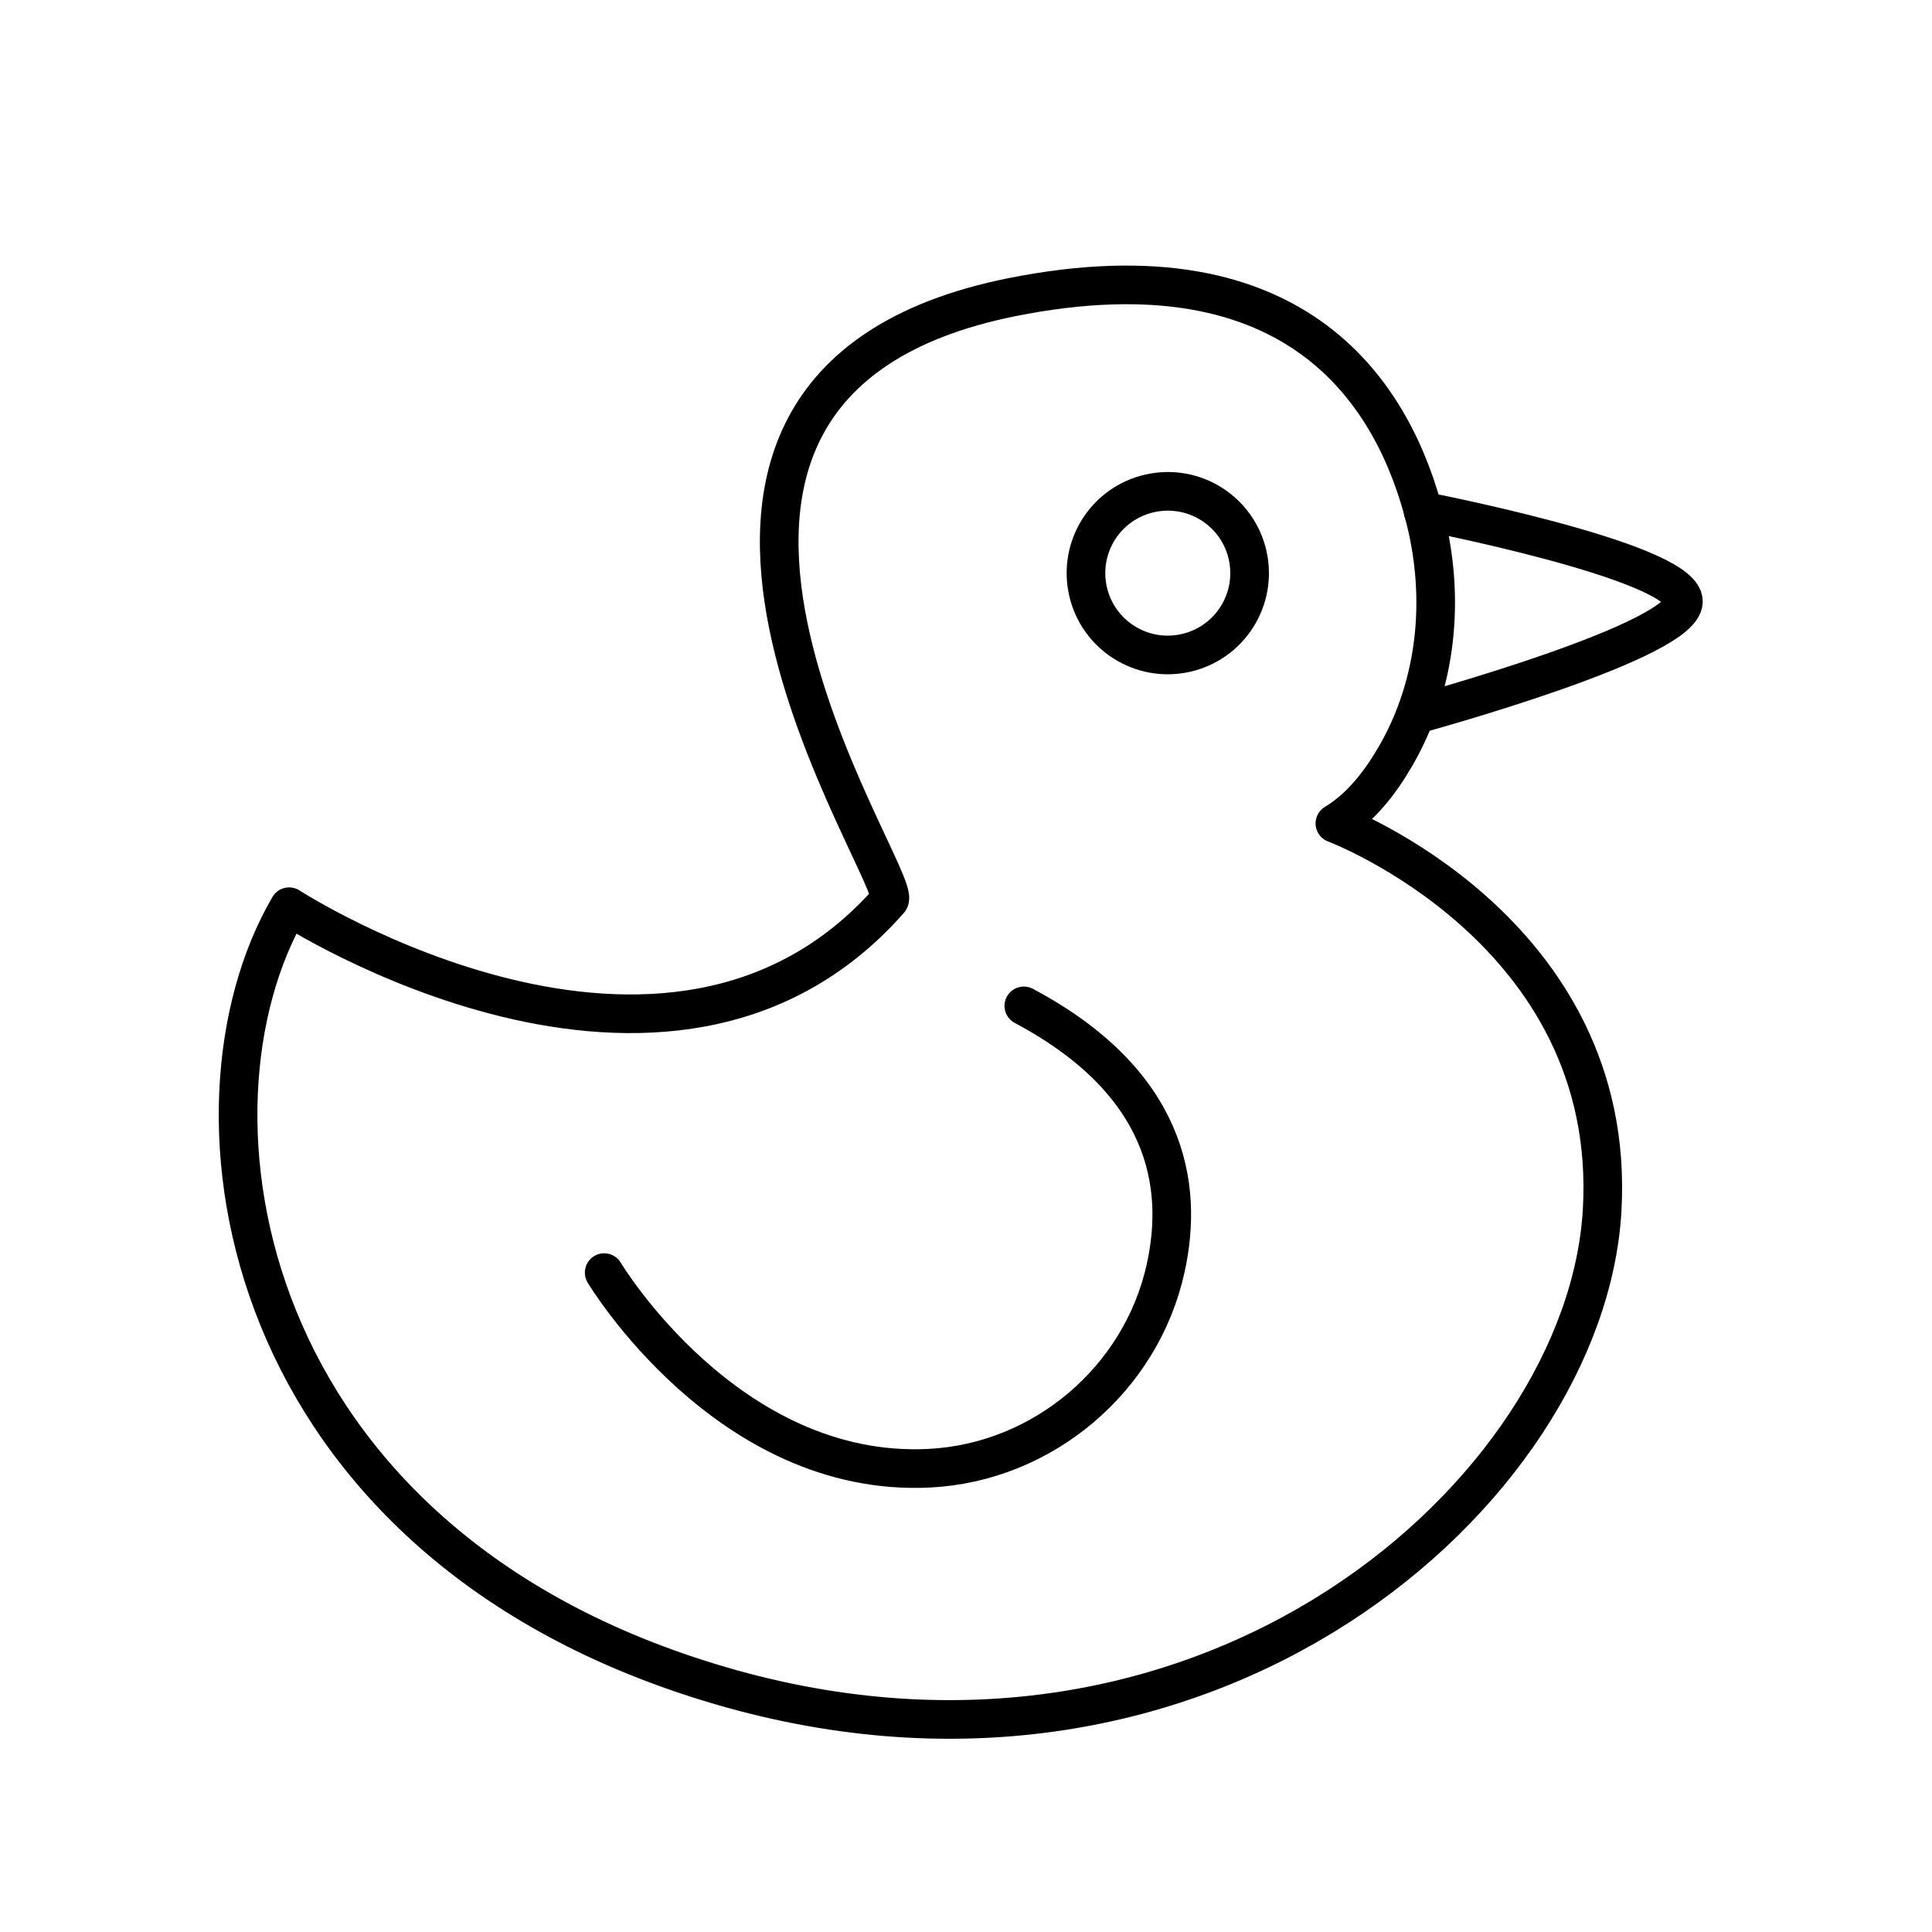 <svg width="50" height="50" viewBox="0 0 50 50" fill="none" xmlns="http://www.w3.org/2000/svg">
<rect width="50" height="50" fill="white"/>
<path d="M23.014 23.299C23.463 22.79 14.54 10.04 26.177 7.693C33.671 6.189 36.106 10.307 36.888 13.44C37.404 15.507 37.187 17.715 36.121 19.563C35.719 20.26 35.205 20.916 34.547 21.31C34.547 21.31 41.882 24.061 41.463 31.327C41.044 38.593 31.247 47.309 18.653 43.627C6.059 39.944 4.439 28.665 7.483 23.466C7.483 23.466 17.276 29.81 23.014 23.299Z" stroke="black" stroke-linecap="round" stroke-linejoin="round"/>
<path d="M15.636 32.935C15.636 32.935 18.816 38.256 24.043 37.998C26.991 37.852 29.539 35.696 30.169 32.811C30.644 30.657 30.201 28.002 26.496 26.032" stroke="black" stroke-linecap="round" stroke-linejoin="round"/>
<path d="M36.828 13.226C36.828 13.226 43.362 14.489 43.563 15.521C43.764 16.553 36.647 18.491 36.647 18.491" stroke="black" stroke-linecap="round" stroke-linejoin="round"/>
<path d="M32.309 14.473C32.507 15.626 31.735 16.72 30.582 16.919C29.429 17.118 28.335 16.346 28.136 15.193C27.937 14.039 28.709 12.946 29.863 12.747C31.016 12.548 32.11 13.32 32.309 14.473Z" stroke="black" stroke-linecap="round" stroke-linejoin="round"/>
</svg>
